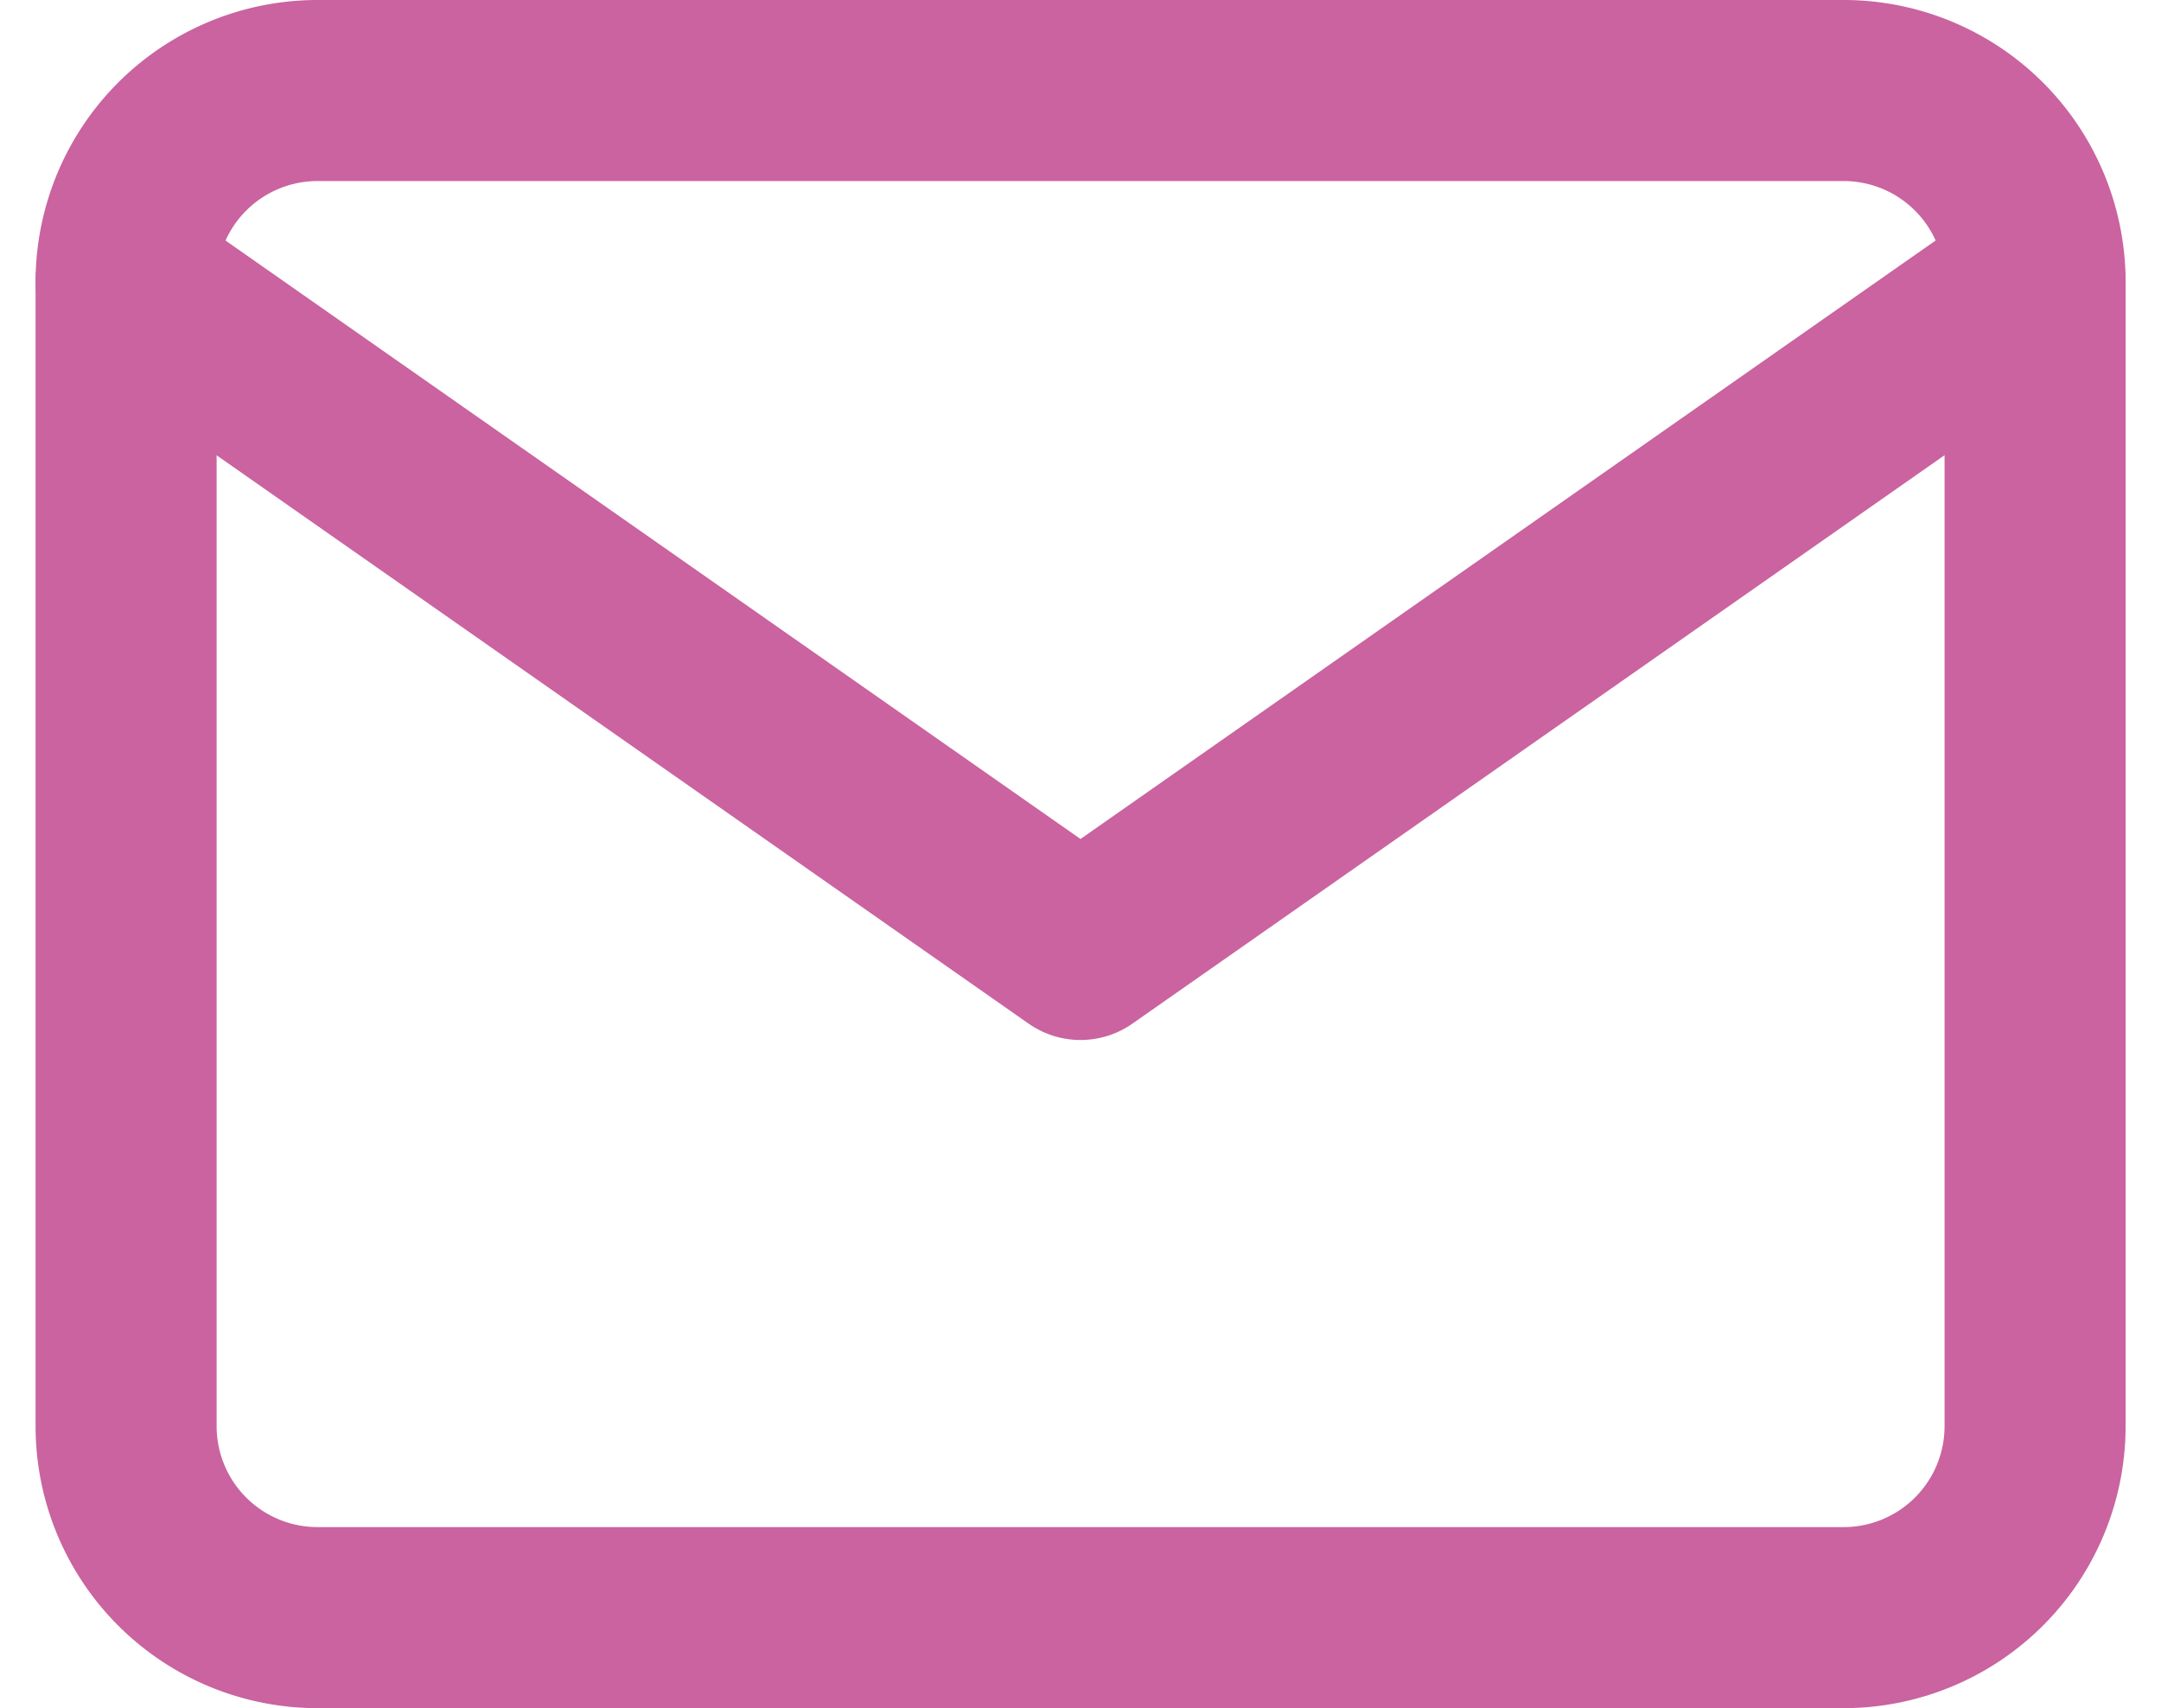 <svg xmlns="http://www.w3.org/2000/svg" width="23.872" height="18.87" viewBox="0 0 23.872 18.87">
  <g id="Icon_feather-mail" data-name="Icon feather-mail" transform="translate(1.393 1)">
    <path id="Path_3684" data-name="Path 3684" d="M5.109,6h16.87a2.115,2.115,0,0,1,2.109,2.109V20.761a2.115,2.115,0,0,1-2.109,2.109H5.109A2.115,2.115,0,0,1,3,20.761V8.109A2.115,2.115,0,0,1,5.109,6Z" transform="translate(-3 -6)" fill="none" stroke="#ca639f" stroke-linecap="round" stroke-linejoin="round" stroke-width="2"/>
    <path id="Path_3685" data-name="Path 3685" d="M24.087,9,13.543,16.38,3,9" transform="translate(-3 -6.891)" fill="none" stroke="#ca639f" stroke-linecap="round" stroke-linejoin="round" stroke-width="2"/>
  </g>
</svg>
